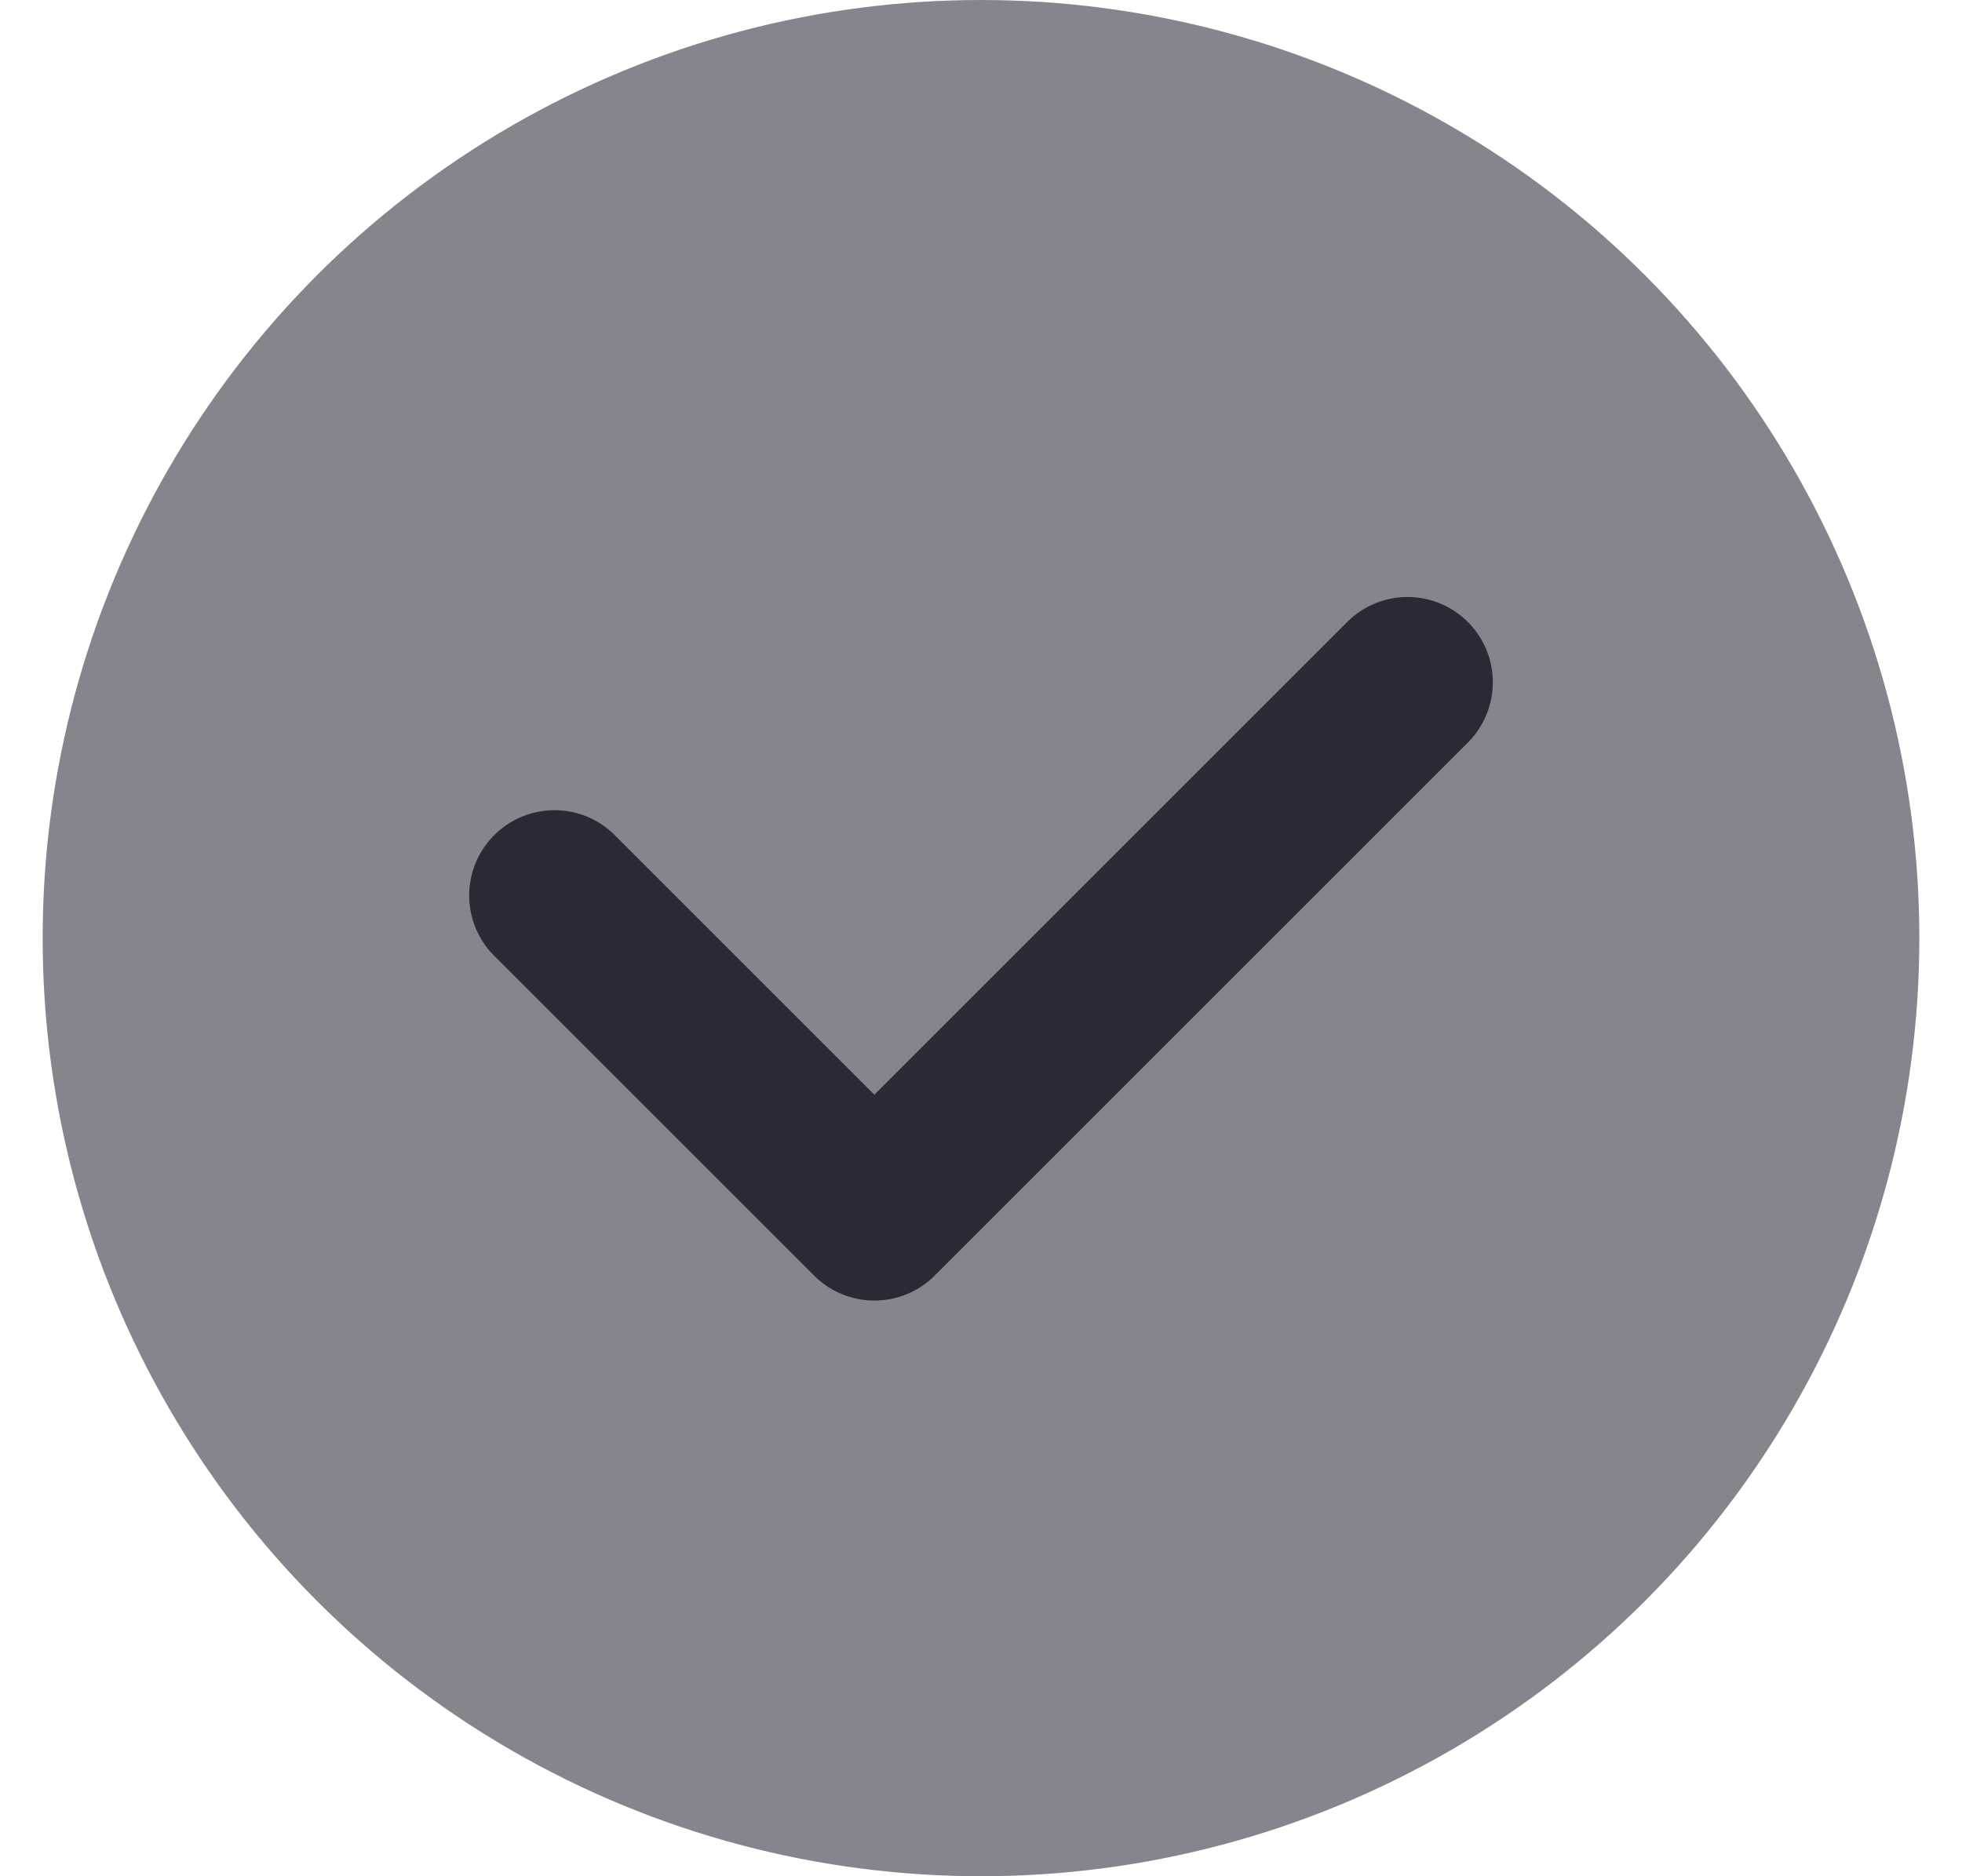 <?xml version="1.0" encoding="UTF-8"?> <svg xmlns="http://www.w3.org/2000/svg" width="23" height="22" fill="none"><circle cx="11.5" cy="11" r="11" fill="#85868D"></circle><path d="m6.5 10.5 3.75 3.75L16.5 8" stroke="#2B2935" stroke-width="2" stroke-linecap="round" stroke-linejoin="round"></path></svg> 